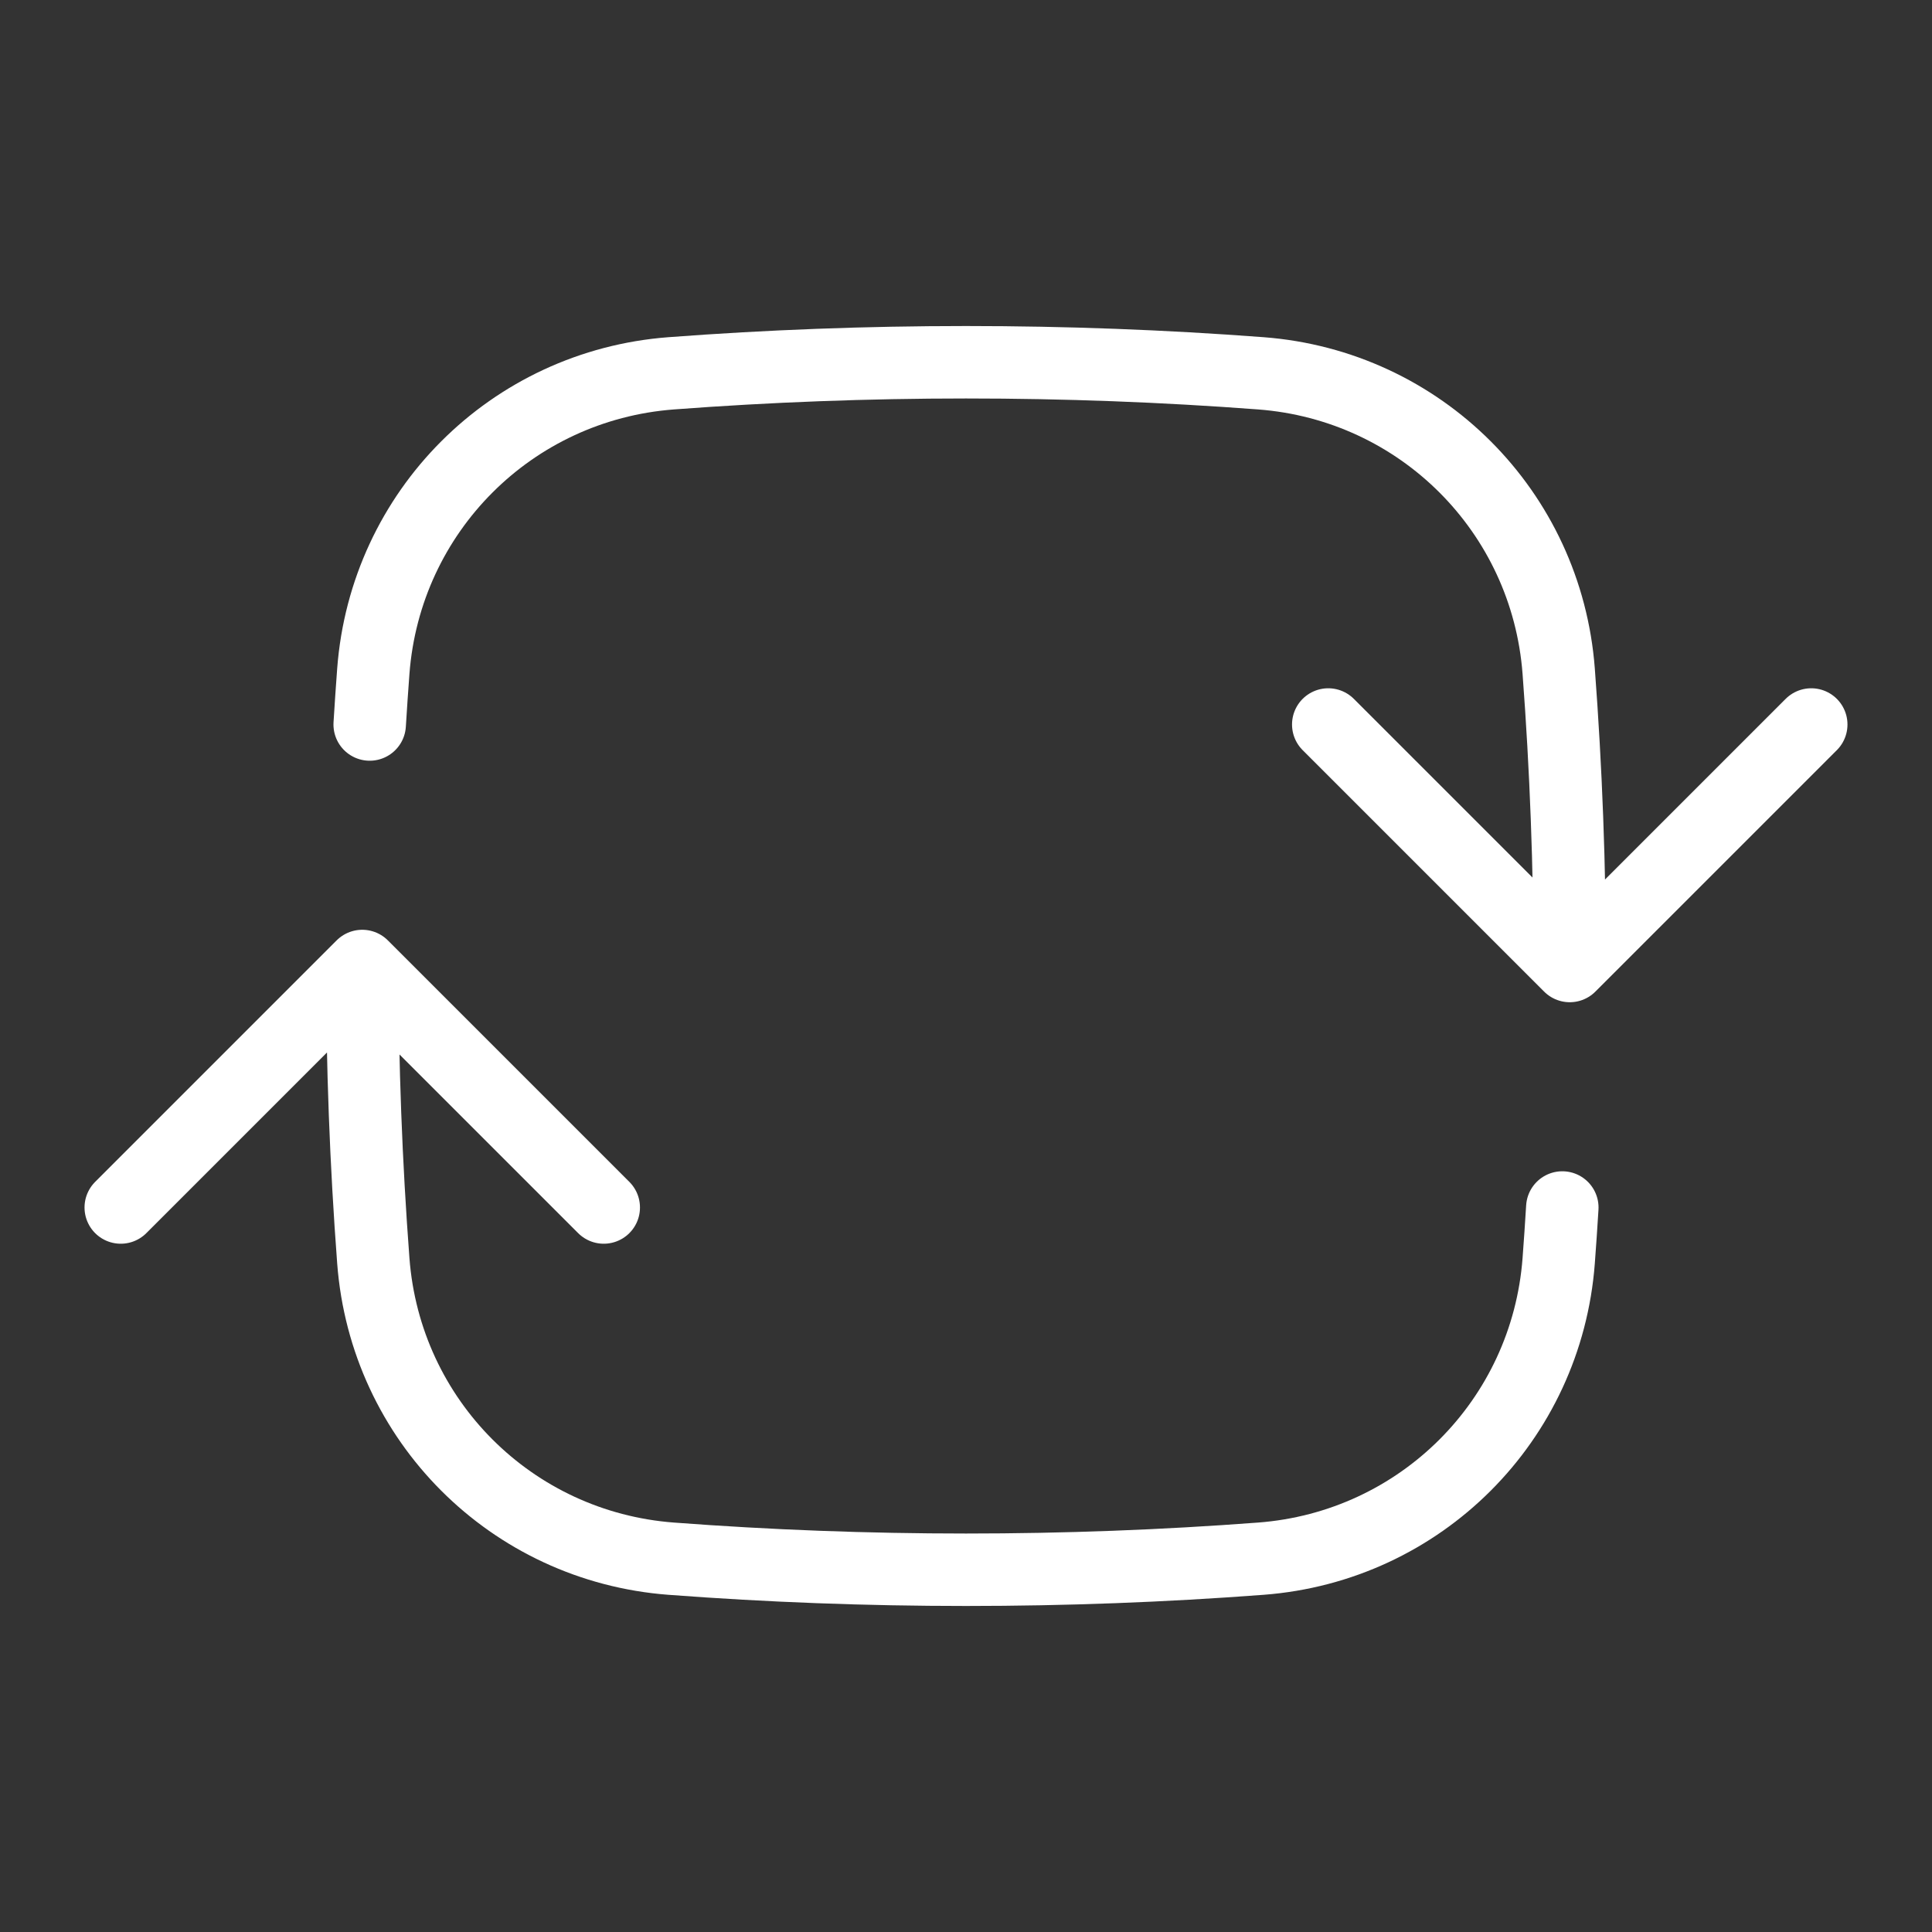 <svg width="40" height="40" viewBox="0 0 40 40" fill="none" xmlns="http://www.w3.org/2000/svg">
<rect x="0" y="0" width="40" height="40" fill="#333333" stroke="none"/>
<path d="M32.5 20C32.5 17.947 32.423 15.912 32.271 13.897C32.021 10.59 29.41 7.979 26.103 7.729C24.088 7.577 22.053 7.5 20 7.5C17.947 7.5 15.912 7.577 13.897 7.729C10.59 7.979 7.979 10.59 7.729 13.897C7.702 14.264 7.676 14.632 7.654 15M32.5 20L37.5 15M32.5 20L27.5 15M7.5 20C7.5 22.053 7.577 24.088 7.729 26.103C7.979 29.41 10.59 32.021 13.897 32.271C15.912 32.423 17.947 32.5 20 32.5C22.053 32.5 24.088 32.423 26.103 32.271C29.41 32.021 32.021 29.41 32.271 26.103C32.298 25.736 32.324 25.368 32.346 25M7.5 20L12.5 25M7.5 20L2.5 25" stroke="white" stroke-width="1.5" stroke-linecap="round" stroke-linejoin="round"/>
</svg>
